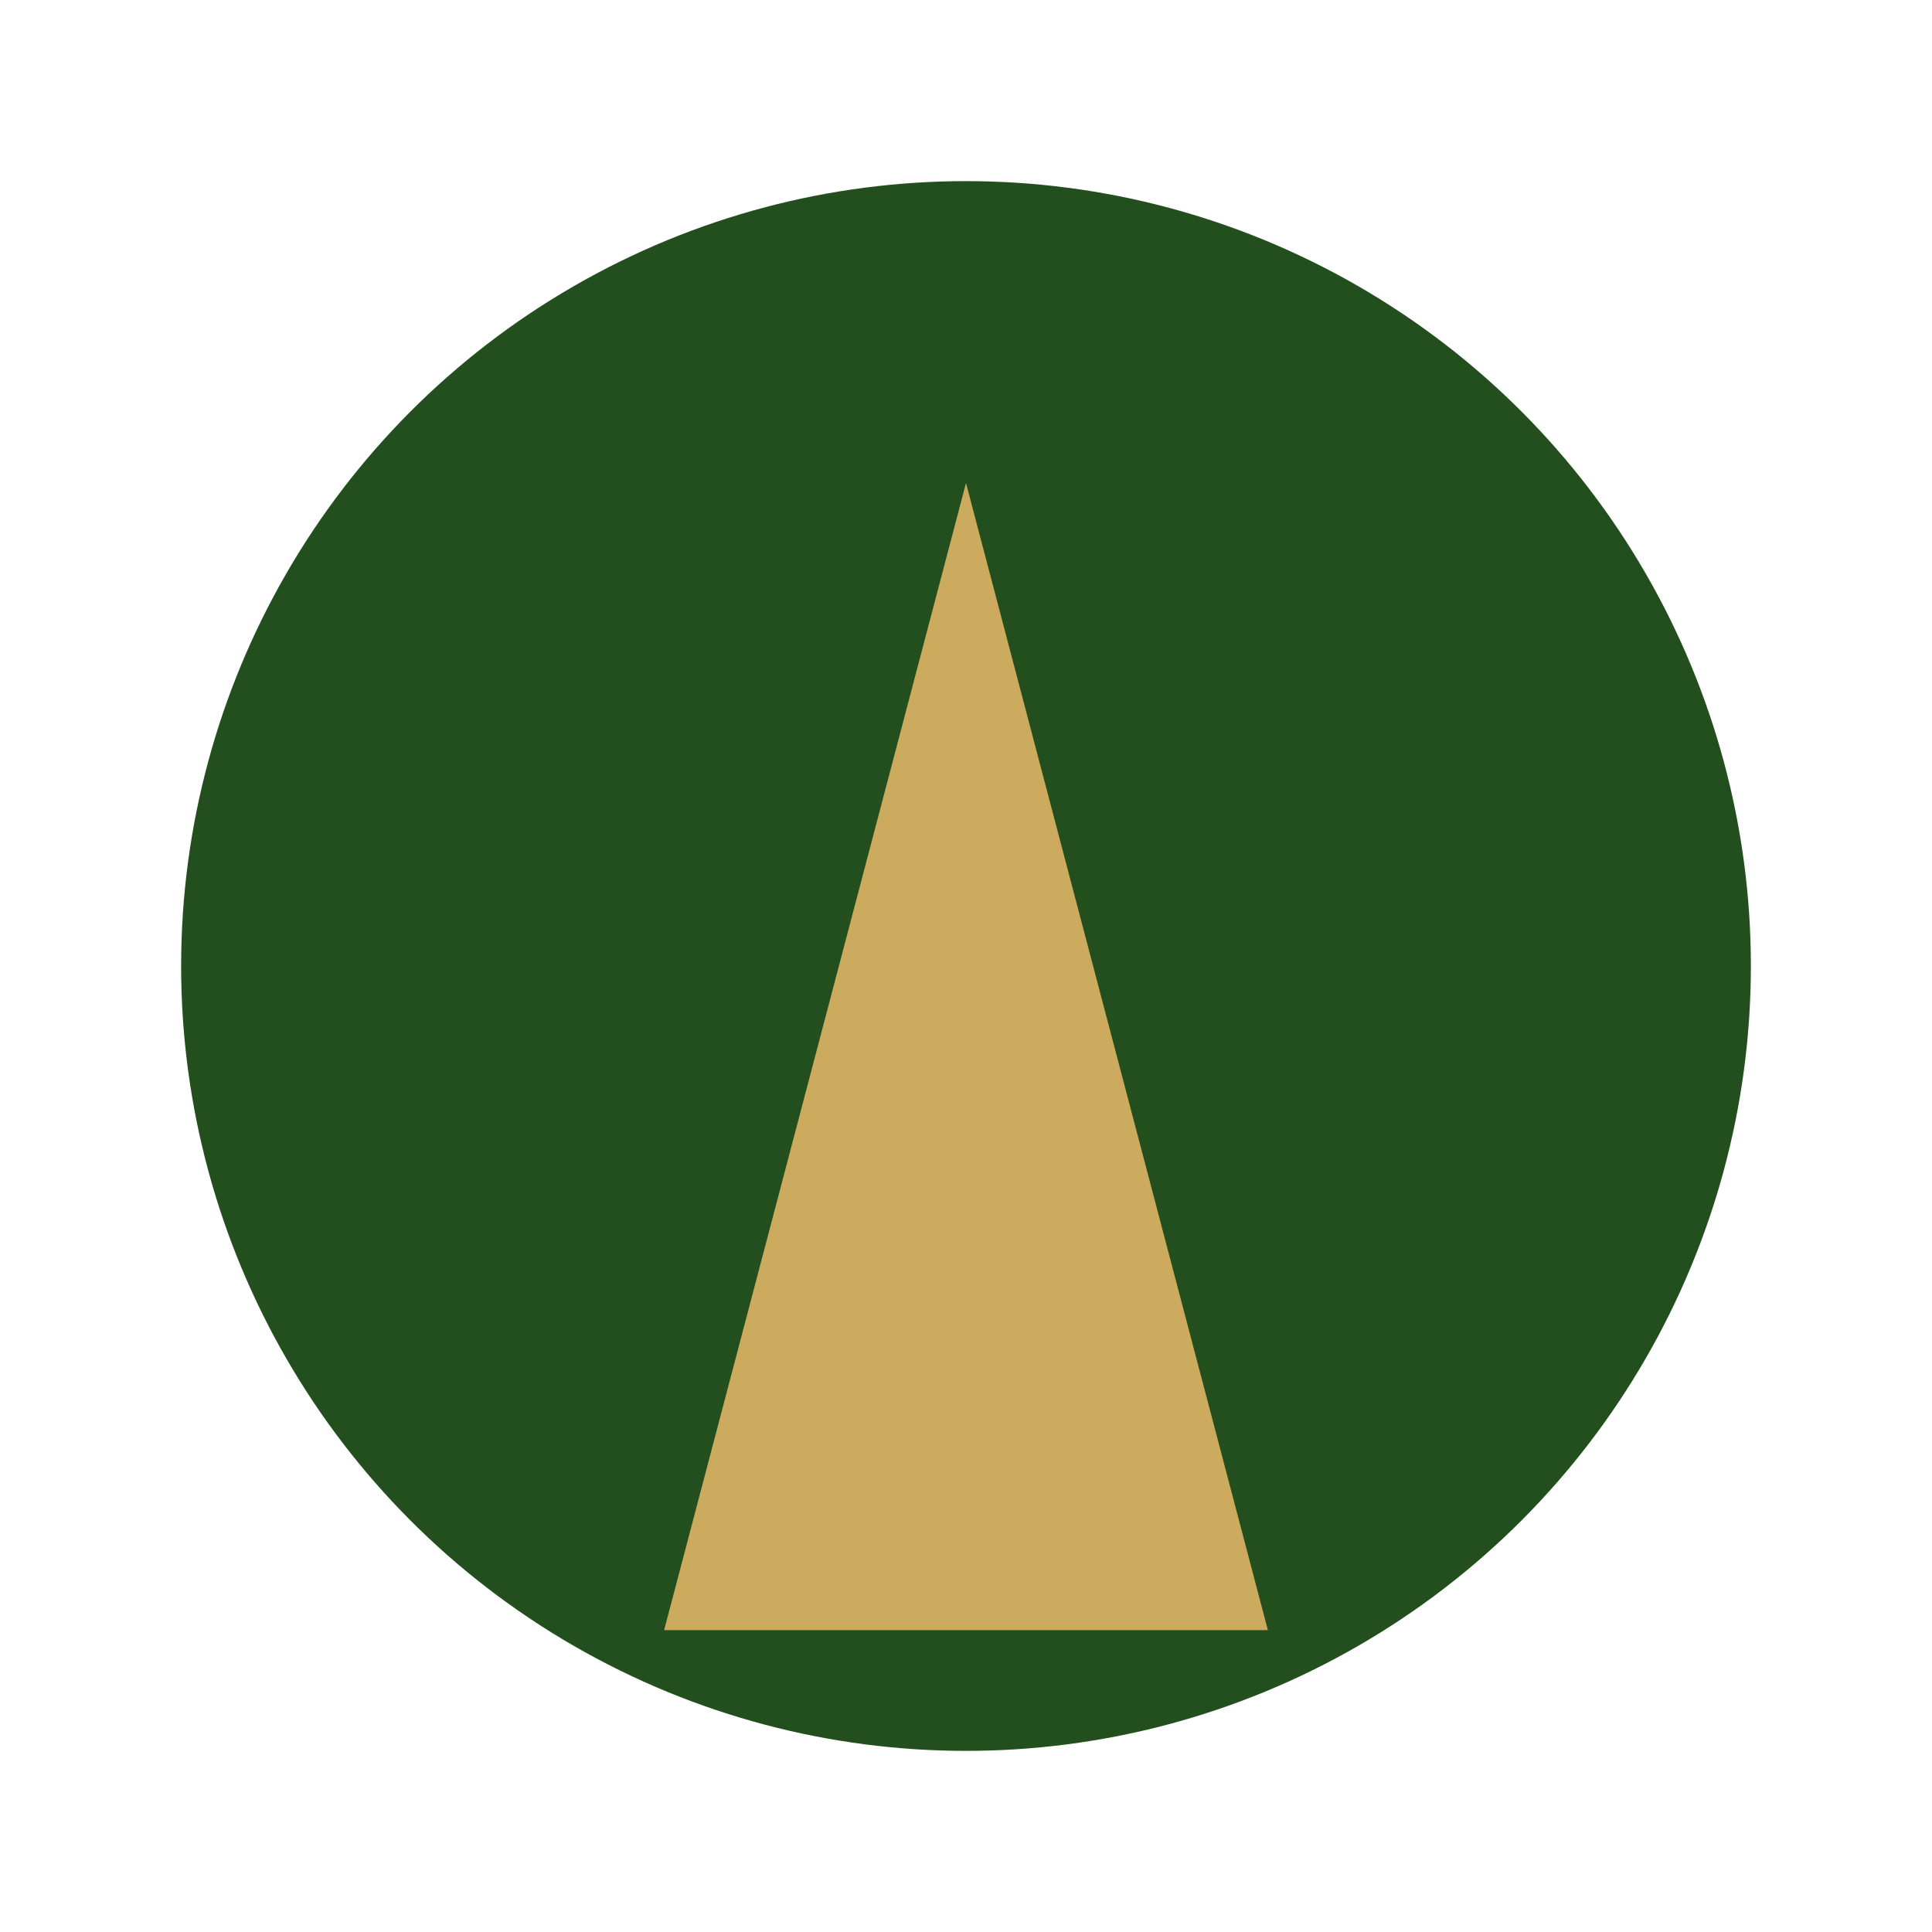 <?xml version="1.0" encoding="UTF-8"?>
<svg xmlns="http://www.w3.org/2000/svg" width="32" height="32" viewBox="0 0 32 32"><circle cx="16" cy="16" r="13" fill="#234F1E"/><polygon points="16,8 21,27 11,27" fill="#CCAA5E"/></svg>
